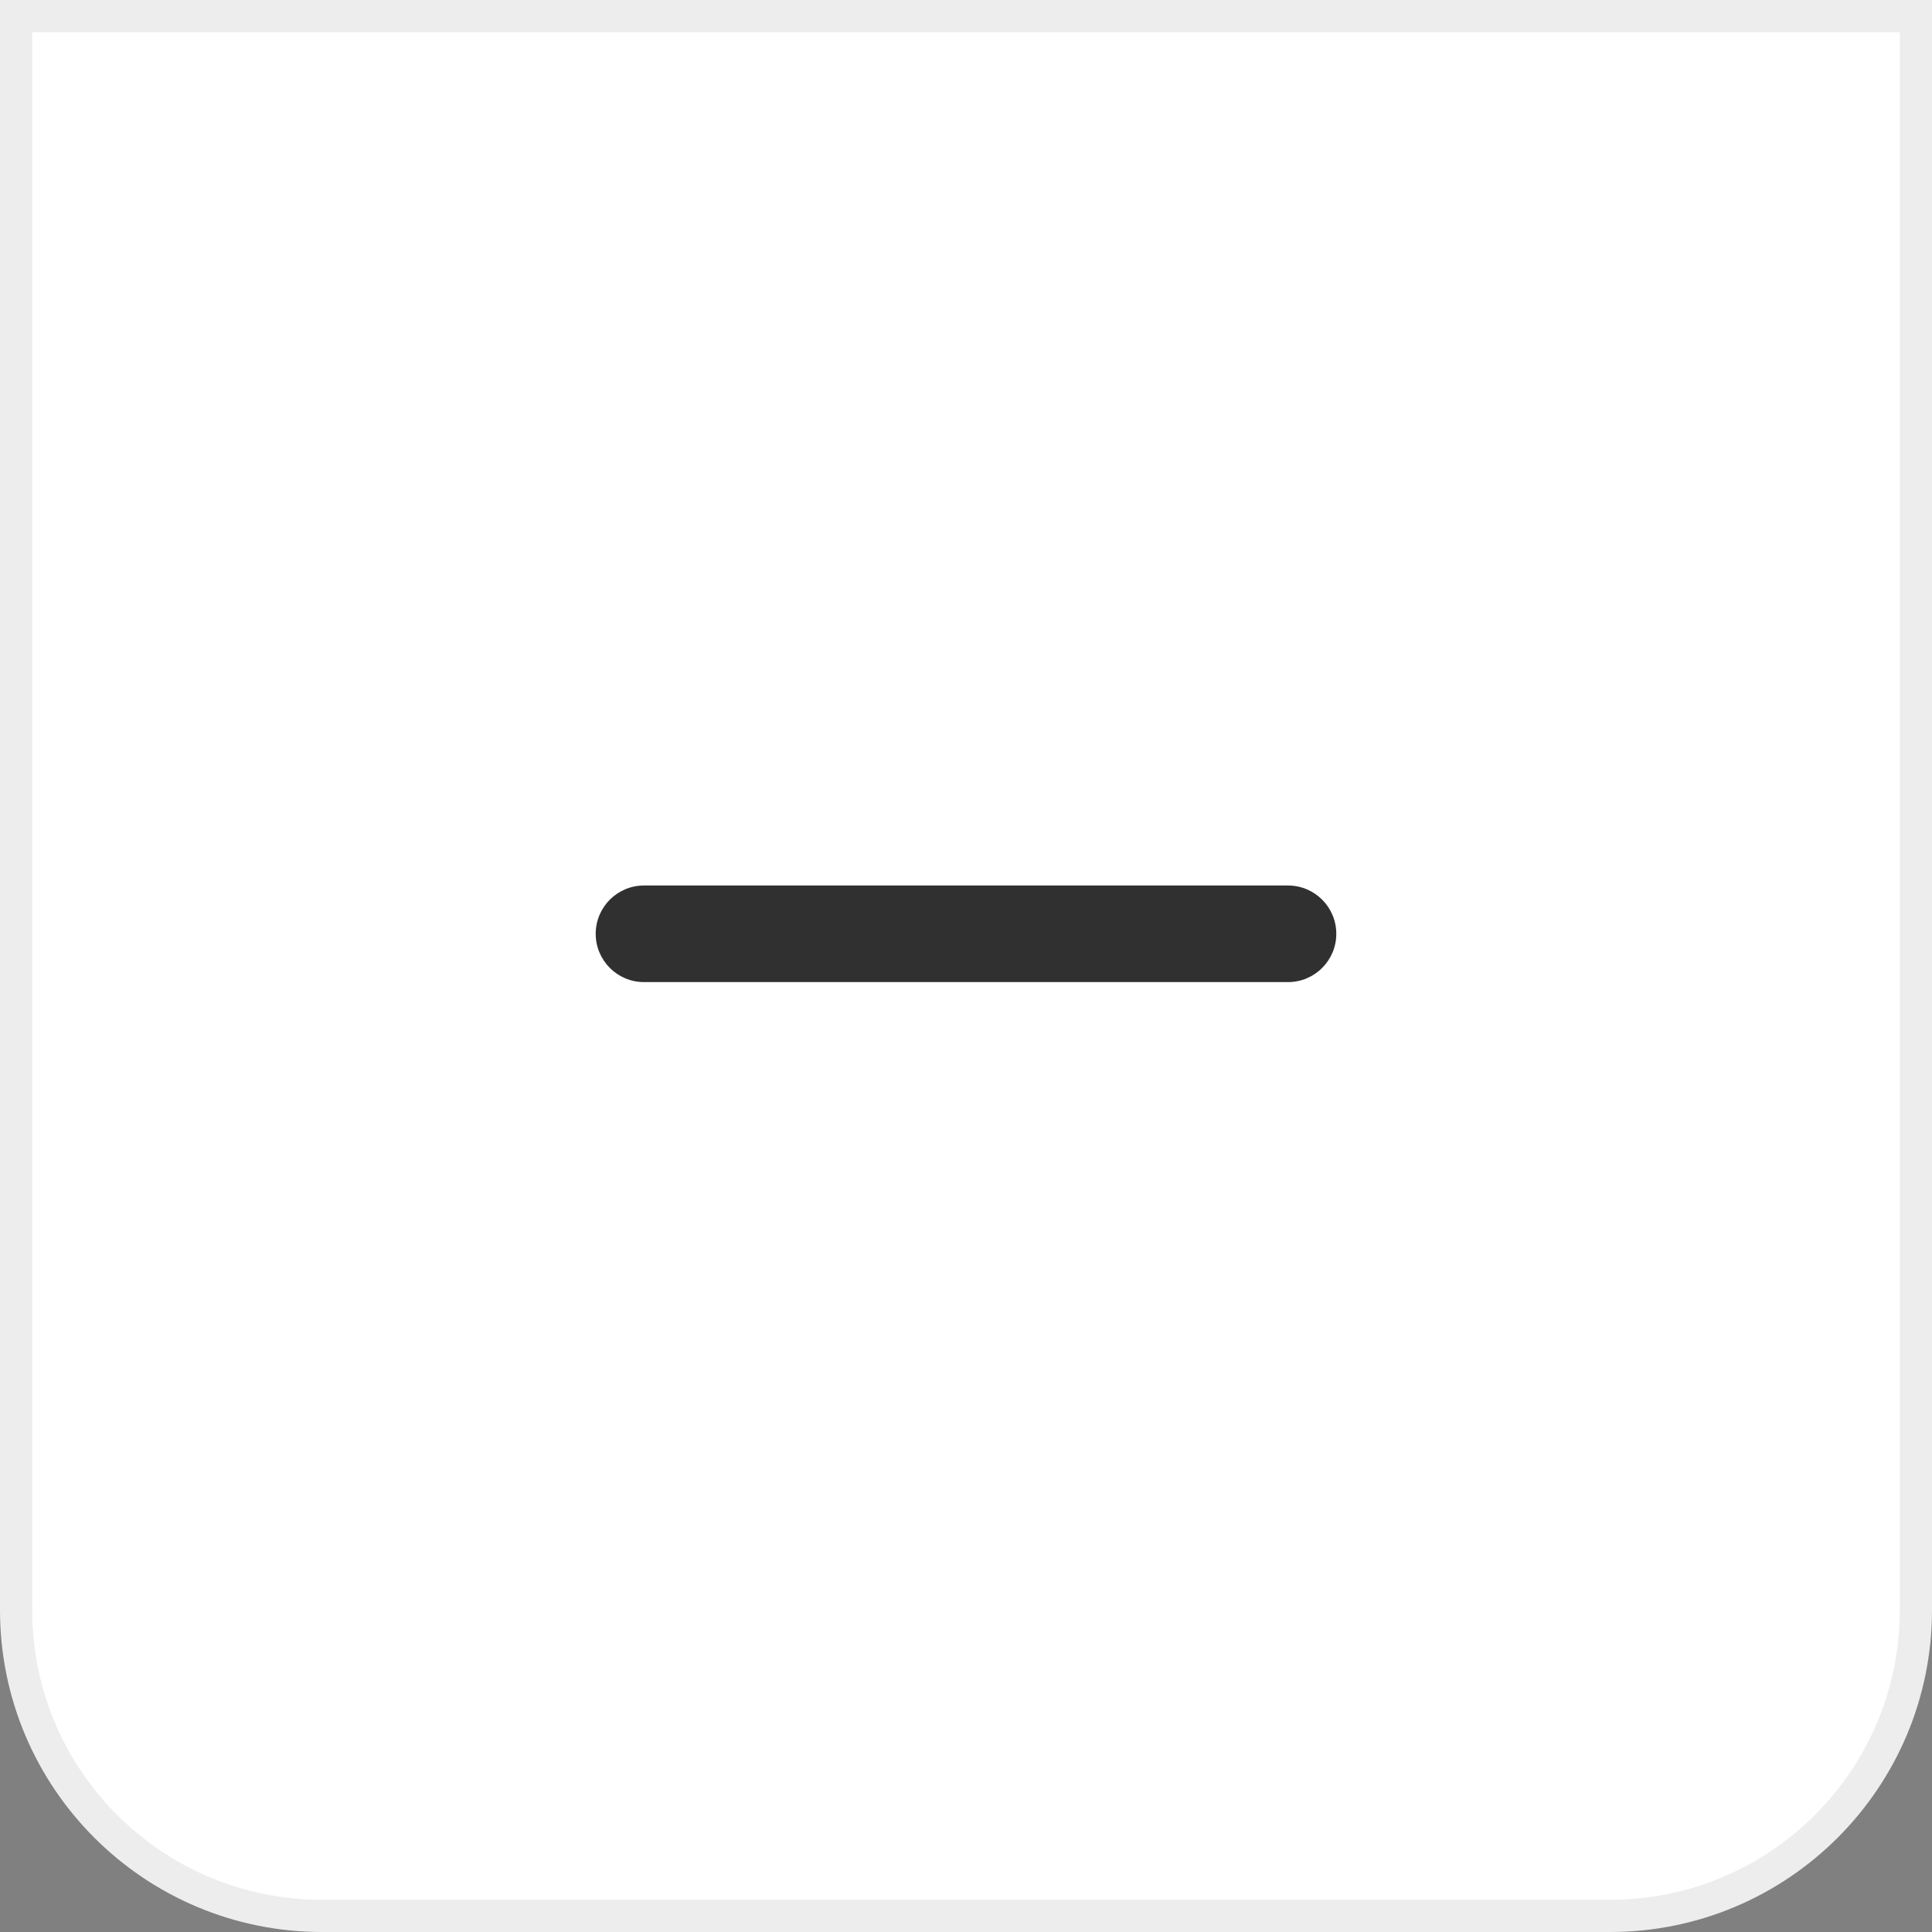 <svg width="60" height="60" viewBox="0 0 60 60" fill="none" xmlns="http://www.w3.org/2000/svg">
<rect x="0" y="0" width="60" height="60" fill="#808080" stroke="none"/>
<path d="M0.5 0.5H59.5V50C59.5 55.247 55.247 59.5 50 59.5H10C4.753 59.5 0.5 55.247 0.5 50V0.5Z" fill="white" stroke="#EDEDED"/>
<rect width="32" height="32" transform="translate(14 13)" fill="white"/>
<path fill-rule="evenodd" clip-rule="evenodd" d="M18.5 29C18.5 28.172 19.172 27.5 20 27.5H40C40.828 27.5 41.5 28.172 41.5 29C41.5 29.828 40.828 30.5 40 30.5H20C19.172 30.5 18.5 29.828 18.5 29Z" fill="#303030"/>
</svg>
